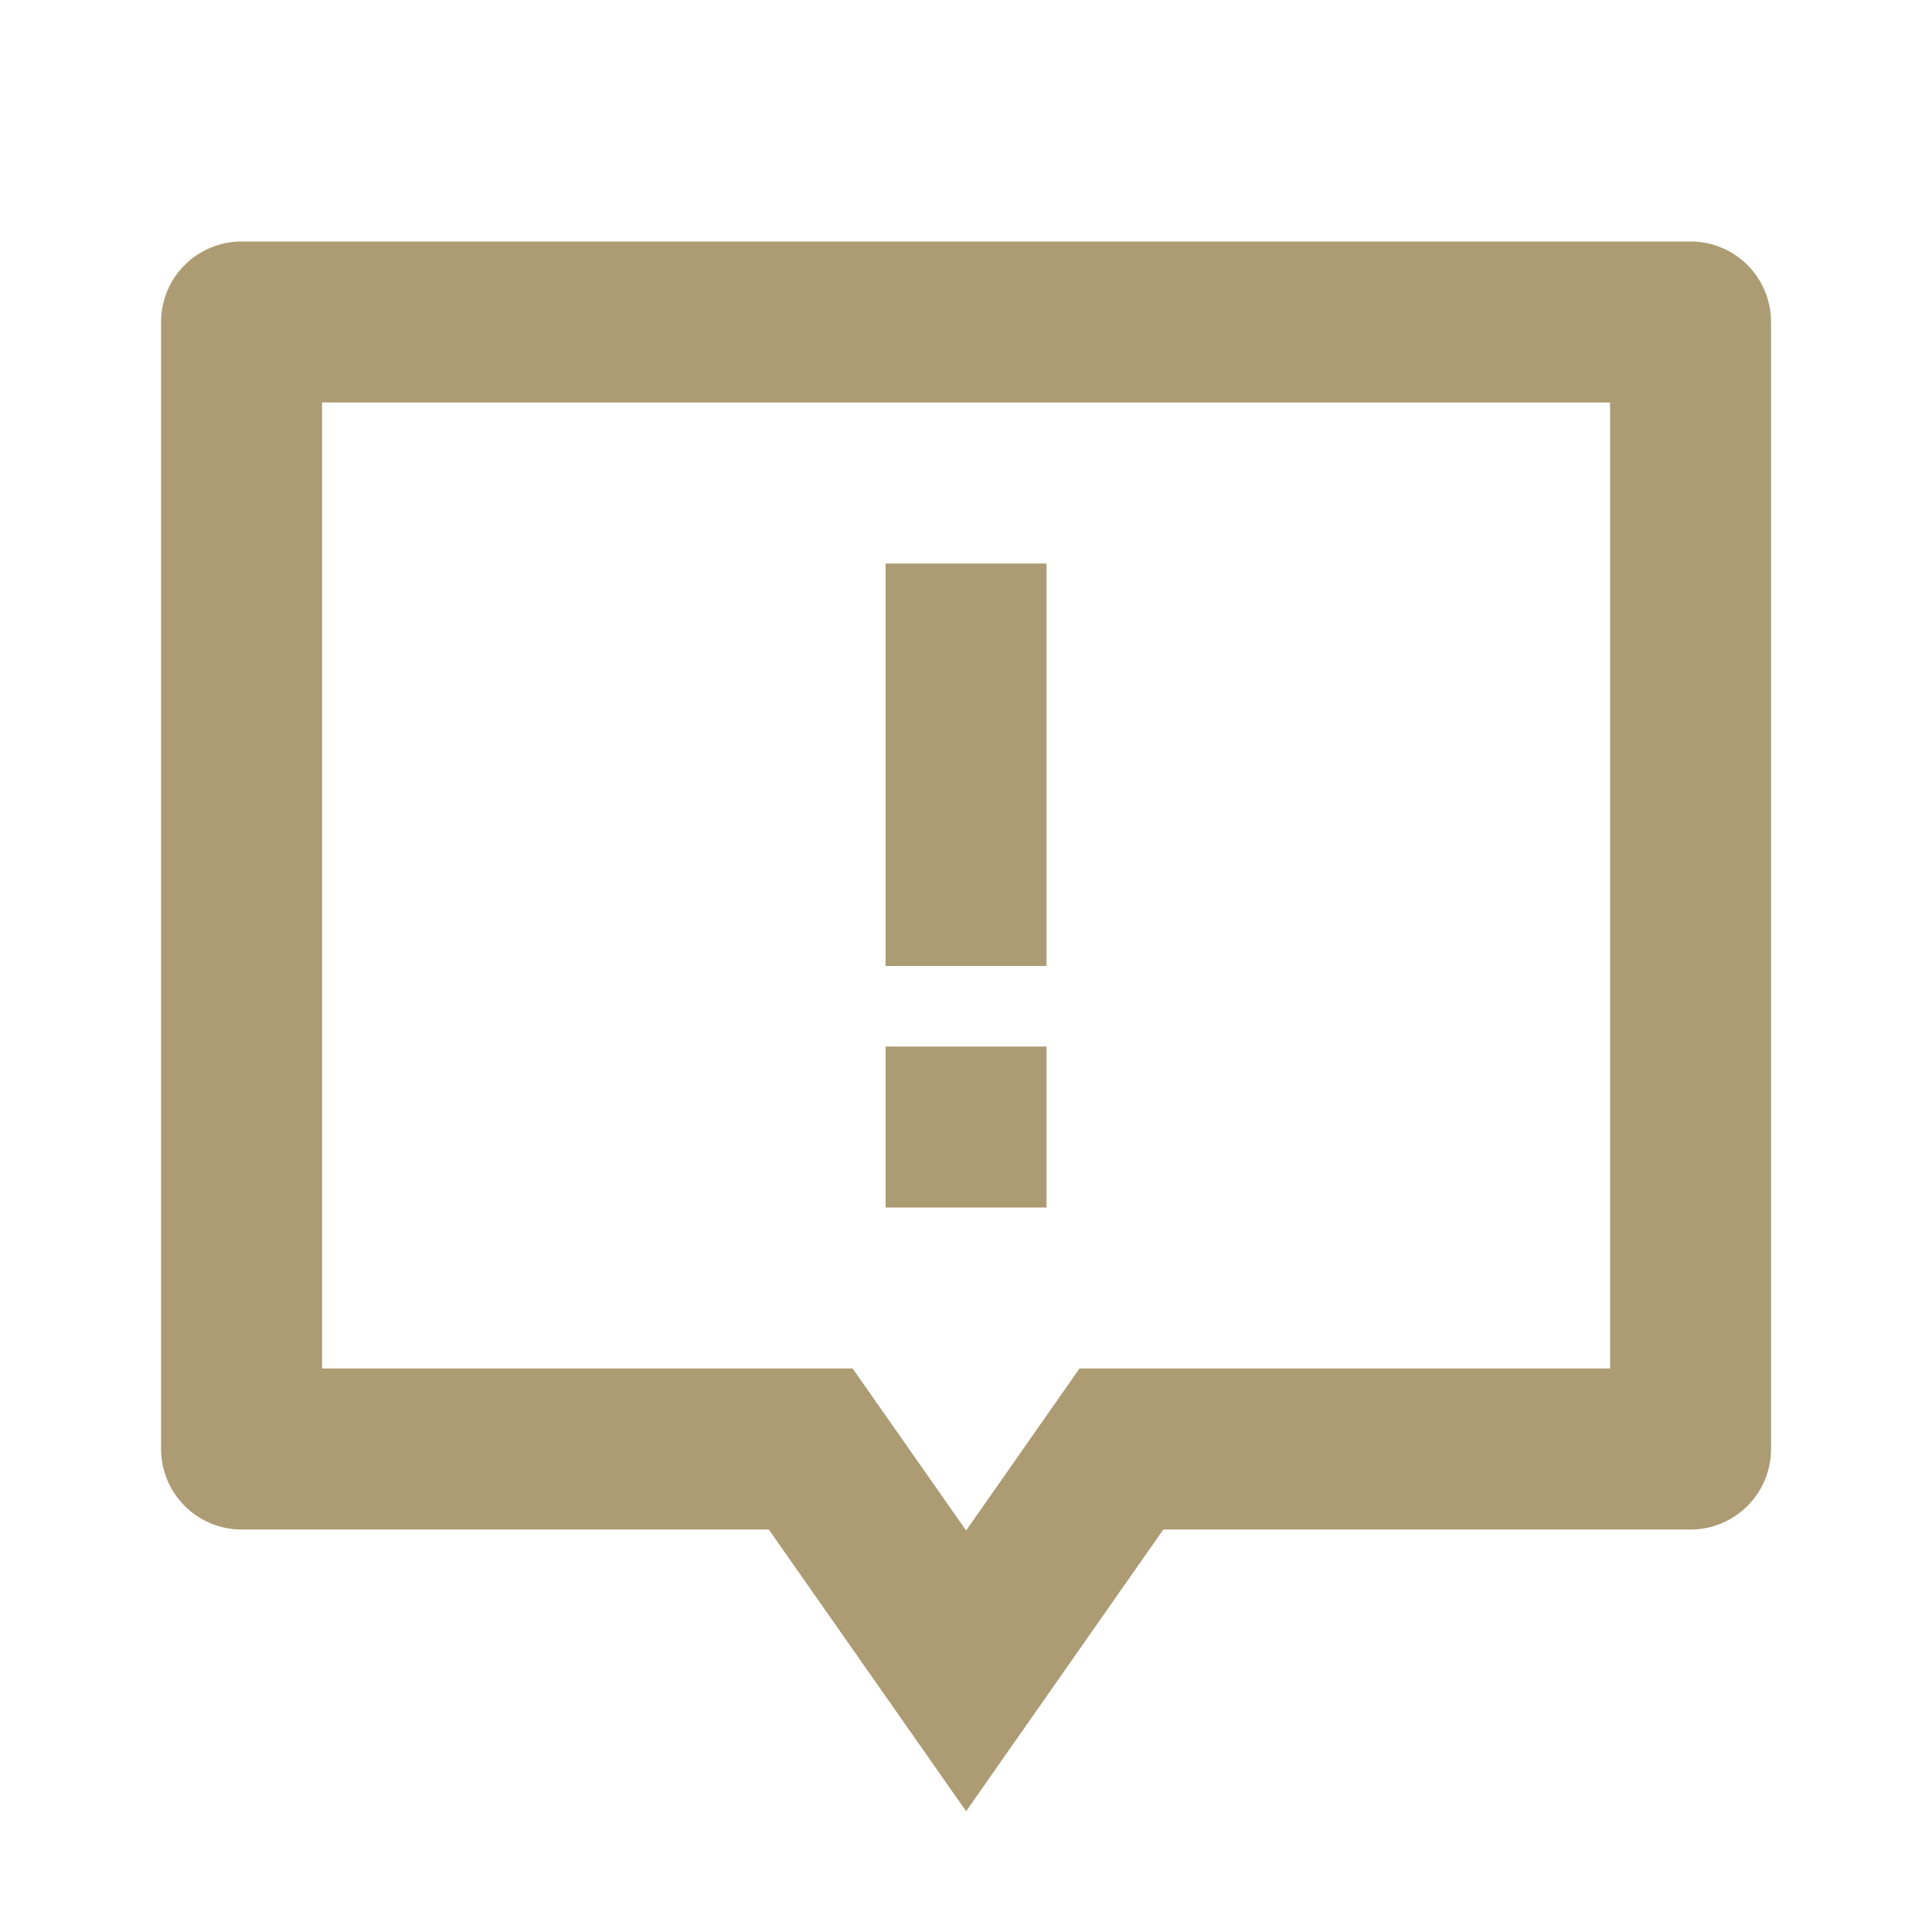 <svg width="16" height="16" viewBox="0 0 16 16" fill="none" xmlns="http://www.w3.org/2000/svg">
<path d="M9.634 12.667L8.001 15L6.367 12.667H2.001C1.824 12.667 1.654 12.596 1.529 12.471C1.404 12.346 1.334 12.177 1.334 12V2.667C1.334 2.49 1.404 2.32 1.529 2.195C1.654 2.07 1.824 2 2.001 2H14.001C14.178 2 14.347 2.07 14.472 2.195C14.597 2.32 14.667 2.49 14.667 2.667V12C14.667 12.177 14.597 12.346 14.472 12.471C14.347 12.596 14.178 12.667 14.001 12.667H9.634ZM8.94 11.333H13.334V3.333H2.667V11.333H7.061L8.001 12.675L8.94 11.333V11.333Z" fill="#AD9B73"/>
<path d="M8.667 8.667H7.334V10H8.667V8.667Z" fill="#AD9B73"/>
<path d="M8.667 4.667H7.334V8H8.667V4.667Z" fill="#AD9B73"/>
</svg>
